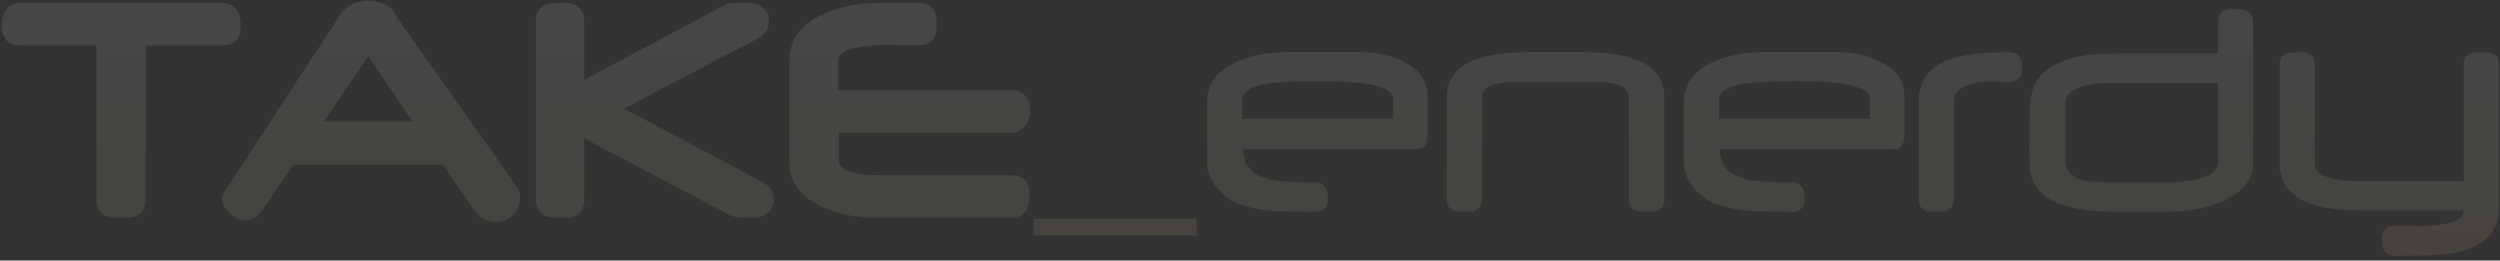 <?xml version="1.0" encoding="UTF-8"?> <svg xmlns="http://www.w3.org/2000/svg" width="499" height="52" viewBox="0 0 499 52" fill="none"><rect x="0" y="0" width="499" height="52" fill="#333333" stroke="none"/><g opacity="0.1"><path d="M48.049 5.211C48.049 7.801 46.765 9.096 44.197 9.096H29.09V39.643C29.09 42.21 27.817 43.494 25.271 43.494C23.213 43.494 21.852 43.372 21.188 43.129C19.904 42.62 19.262 41.458 19.262 39.643V9.096H4.254C1.664 9.096 0.369 7.801 0.369 5.211C0.369 2.112 1.664 0.562 4.254 0.562H44.197C46.765 0.562 48.049 2.112 48.049 5.211ZM103.631 37.982C103.742 38.492 103.797 38.99 103.797 39.477C103.797 40.938 103.321 42.1 102.369 42.963C101.439 43.848 100.322 44.291 99.016 44.291C97.156 44.291 95.662 43.472 94.533 41.834L88.391 32.836H58.574L52.432 41.834C51.48 43.228 50.329 43.926 48.978 43.926C47.805 43.926 46.732 43.45 45.758 42.498C44.806 41.568 44.33 40.617 44.33 39.643C44.33 39.222 44.441 38.846 44.662 38.514L67.971 2.854C69.078 1.171 70.904 0.264 73.449 0.131C74.423 0.087 75.463 0.297 76.57 0.762C77.854 1.315 78.607 2.023 78.828 2.887L103.631 37.982ZM82.348 24.27L73.516 11.221L64.617 24.27H82.348ZM152.041 36.223C153.657 37.086 154.465 38.292 154.465 39.842C154.465 40.838 154.1 41.679 153.369 42.365C152.594 43.118 151.554 43.494 150.248 43.494C147.88 43.494 146.408 43.339 145.832 43.029L116.613 27.623V39.643C116.613 42.21 115.329 43.494 112.762 43.494C110.792 43.494 109.475 43.361 108.811 43.096C107.571 42.565 106.951 41.413 106.951 39.643V4.414C106.951 2.621 107.571 1.47 108.811 0.961C109.475 0.695 110.792 0.562 112.762 0.562C115.329 0.562 116.613 1.846 116.613 4.414V15.935L144.703 0.994C145.234 0.706 145.832 0.562 146.496 0.562H149.285C150.569 0.562 151.609 0.939 152.406 1.691C153.137 2.378 153.502 3.219 153.502 4.215C153.502 5.764 152.683 6.96 151.045 7.801L124.549 21.68L152.041 36.223ZM205.498 38.812C205.498 41.934 204.214 43.494 201.646 43.494H175.283C171.055 43.494 167.348 42.775 164.16 41.336C159.755 39.344 157.553 36.289 157.553 32.172V12.117C157.553 8.066 159.722 5.012 164.061 2.953C167.403 1.359 171.354 0.562 175.914 0.562H183.119C185.665 0.562 186.938 1.846 186.938 4.414V5.211C186.938 7.801 185.665 9.096 183.119 9.096C182.964 9.096 182.267 9.074 181.027 9.029C179.81 8.985 178.736 8.963 177.807 8.963C170.812 8.963 167.314 10.014 167.314 12.117V17.961H201.68C202.964 17.961 203.96 18.381 204.668 19.223C205.31 19.997 205.631 20.949 205.631 22.078C205.631 23.251 205.299 24.259 204.635 25.1C203.882 26.029 202.886 26.494 201.646 26.494H167.414V31.906C167.414 33.943 170.148 34.961 175.615 34.961H201.646C204.214 34.961 205.498 36.245 205.498 38.812ZM206.328 46.98V43.66H238.867V46.98H206.328ZM284.953 26.893C284.953 28.818 284.3 29.781 282.994 29.781H248.164V30.014C248.164 33.024 249.935 34.961 253.477 35.824C254.251 36.001 255.369 36.145 256.83 36.256C258.313 36.344 260.195 36.389 262.475 36.389C264.201 36.389 265.064 37.473 265.064 39.643C265.064 41.391 264.201 42.266 262.475 42.266C260.128 42.266 258.202 42.243 256.697 42.199C255.214 42.177 254.085 42.122 253.311 42.033C249.459 41.635 246.626 40.727 244.811 39.31C242.221 37.296 240.926 34.928 240.926 32.205V20.484C240.926 16.81 242.918 14.087 246.902 12.316C249.625 11.033 253.233 10.391 257.727 10.391H270.809C274.483 10.391 277.527 10.999 279.939 12.217C283.282 13.766 284.953 16.102 284.953 19.223V26.893ZM278.113 23.705V19.787C278.113 17.396 273.365 16.201 263.869 16.201C258.269 16.201 254.428 16.4 252.348 16.799C249.404 17.352 247.932 18.437 247.932 20.053V23.705H278.113ZM332.201 39.643C332.201 41.391 331.327 42.266 329.578 42.266C327.852 42.266 326.844 42.188 326.557 42.033C325.605 41.701 325.129 40.904 325.129 39.643V19.389C325.129 17.95 323.934 17.009 321.543 16.566C321.122 16.478 320.469 16.422 319.584 16.4C318.721 16.356 317.625 16.334 316.297 16.334H304.211C302.993 16.334 301.964 16.356 301.123 16.4C300.304 16.445 299.651 16.511 299.164 16.6C296.906 17.042 295.777 17.983 295.777 19.422V39.643C295.777 41.391 294.914 42.266 293.188 42.266C291.461 42.266 290.454 42.188 290.166 42.033C289.236 41.701 288.771 40.904 288.771 39.643V19.488C288.771 13.445 294.128 10.424 304.842 10.424H316.297C326.9 10.424 332.201 13.423 332.201 19.422V39.643ZM380.113 26.893C380.113 28.818 379.46 29.781 378.154 29.781H343.324V30.014C343.324 33.024 345.095 34.961 348.637 35.824C349.411 36.001 350.529 36.145 351.99 36.256C353.473 36.344 355.355 36.389 357.635 36.389C359.361 36.389 360.225 37.473 360.225 39.643C360.225 41.391 359.361 42.266 357.635 42.266C355.288 42.266 353.363 42.243 351.857 42.199C350.374 42.177 349.245 42.122 348.471 42.033C344.619 41.635 341.786 40.727 339.971 39.31C337.381 37.296 336.086 34.928 336.086 32.205V20.484C336.086 16.81 338.078 14.087 342.062 12.316C344.785 11.033 348.393 10.391 352.887 10.391H365.969C369.643 10.391 372.687 10.999 375.1 12.217C378.442 13.766 380.113 16.102 380.113 19.223V26.893ZM373.273 23.705V19.787C373.273 17.396 368.525 16.201 359.029 16.201C353.429 16.201 349.589 16.4 347.508 16.799C344.564 17.352 343.092 18.437 343.092 20.053V23.705H373.273ZM403.654 13.744C403.654 15.493 402.614 16.367 400.533 16.367C400.245 16.367 399.825 16.356 399.271 16.334C398.74 16.29 398.331 16.268 398.043 16.268C392.664 16.268 389.975 17.607 389.975 20.285V39.643C389.975 40.926 389.488 41.734 388.514 42.066C388.115 42.199 387.097 42.266 385.459 42.266C383.799 42.266 382.969 41.38 382.969 39.609V20.285C382.969 16.124 385.105 13.301 389.377 11.818C391.989 10.889 395.874 10.424 401.031 10.424C402.78 10.424 403.654 11.531 403.654 13.744ZM449.74 32.471C449.74 35.88 447.626 38.469 443.398 40.24C440.41 41.59 436.813 42.266 432.607 42.266H421.916C411.092 42.266 405.503 39.266 405.148 33.268C405.082 32.205 405.049 30.811 405.049 29.084C405.049 25.609 405.115 22.775 405.248 20.584C405.646 13.988 411.169 10.69 421.816 10.69H442.734V4.48C442.734 2.732 443.598 1.857 445.324 1.857C446.564 1.857 447.56 1.946 448.312 2.123C449.264 2.455 449.74 3.241 449.74 4.48V32.471ZM442.734 32.338V16.566H421.65C415.386 16.566 412.254 17.95 412.254 20.717V32.006C412.254 34.065 413.438 35.393 415.807 35.99C416.825 36.256 418.828 36.389 421.816 36.389H431.91C439.126 36.389 442.734 35.038 442.734 32.338ZM498.781 41.768C498.781 46.084 496.169 48.906 490.945 50.234C489.02 50.788 484.736 51.065 478.096 51.065C477.011 51.065 476.281 50.743 475.904 50.102C475.617 49.681 475.473 48.862 475.473 47.645C475.473 45.896 476.347 45.022 478.096 45.022H478.992H479.557H479.889C480.11 45.022 480.232 45.033 480.254 45.055C480.741 45.077 481.15 45.088 481.482 45.088C481.837 45.11 482.135 45.121 482.379 45.121C488.621 45.121 491.742 44.081 491.742 42H470.824C460.288 42 455.02 38.835 455.02 32.504V13.047C455.02 11.785 455.484 10.988 456.414 10.656C456.702 10.501 457.709 10.424 459.436 10.424C461.162 10.424 462.025 11.298 462.025 13.047V32.504C462.025 34.939 464.958 36.156 470.824 36.156H491.742V13.047C491.742 11.298 492.617 10.424 494.365 10.424C496.092 10.424 497.099 10.501 497.387 10.656C498.316 10.988 498.781 11.785 498.781 13.047V41.768Z" fill="url(#paint0_linear_89_8)"></path></g><defs><linearGradient id="paint0_linear_89_8" x1="251.5" y1="-15" x2="251.5" y2="65" gradientUnits="userSpaceOnUse"><stop stop-color="white"></stop><stop offset="1" stop-color="#EECF9B"></stop></linearGradient></defs></svg> 